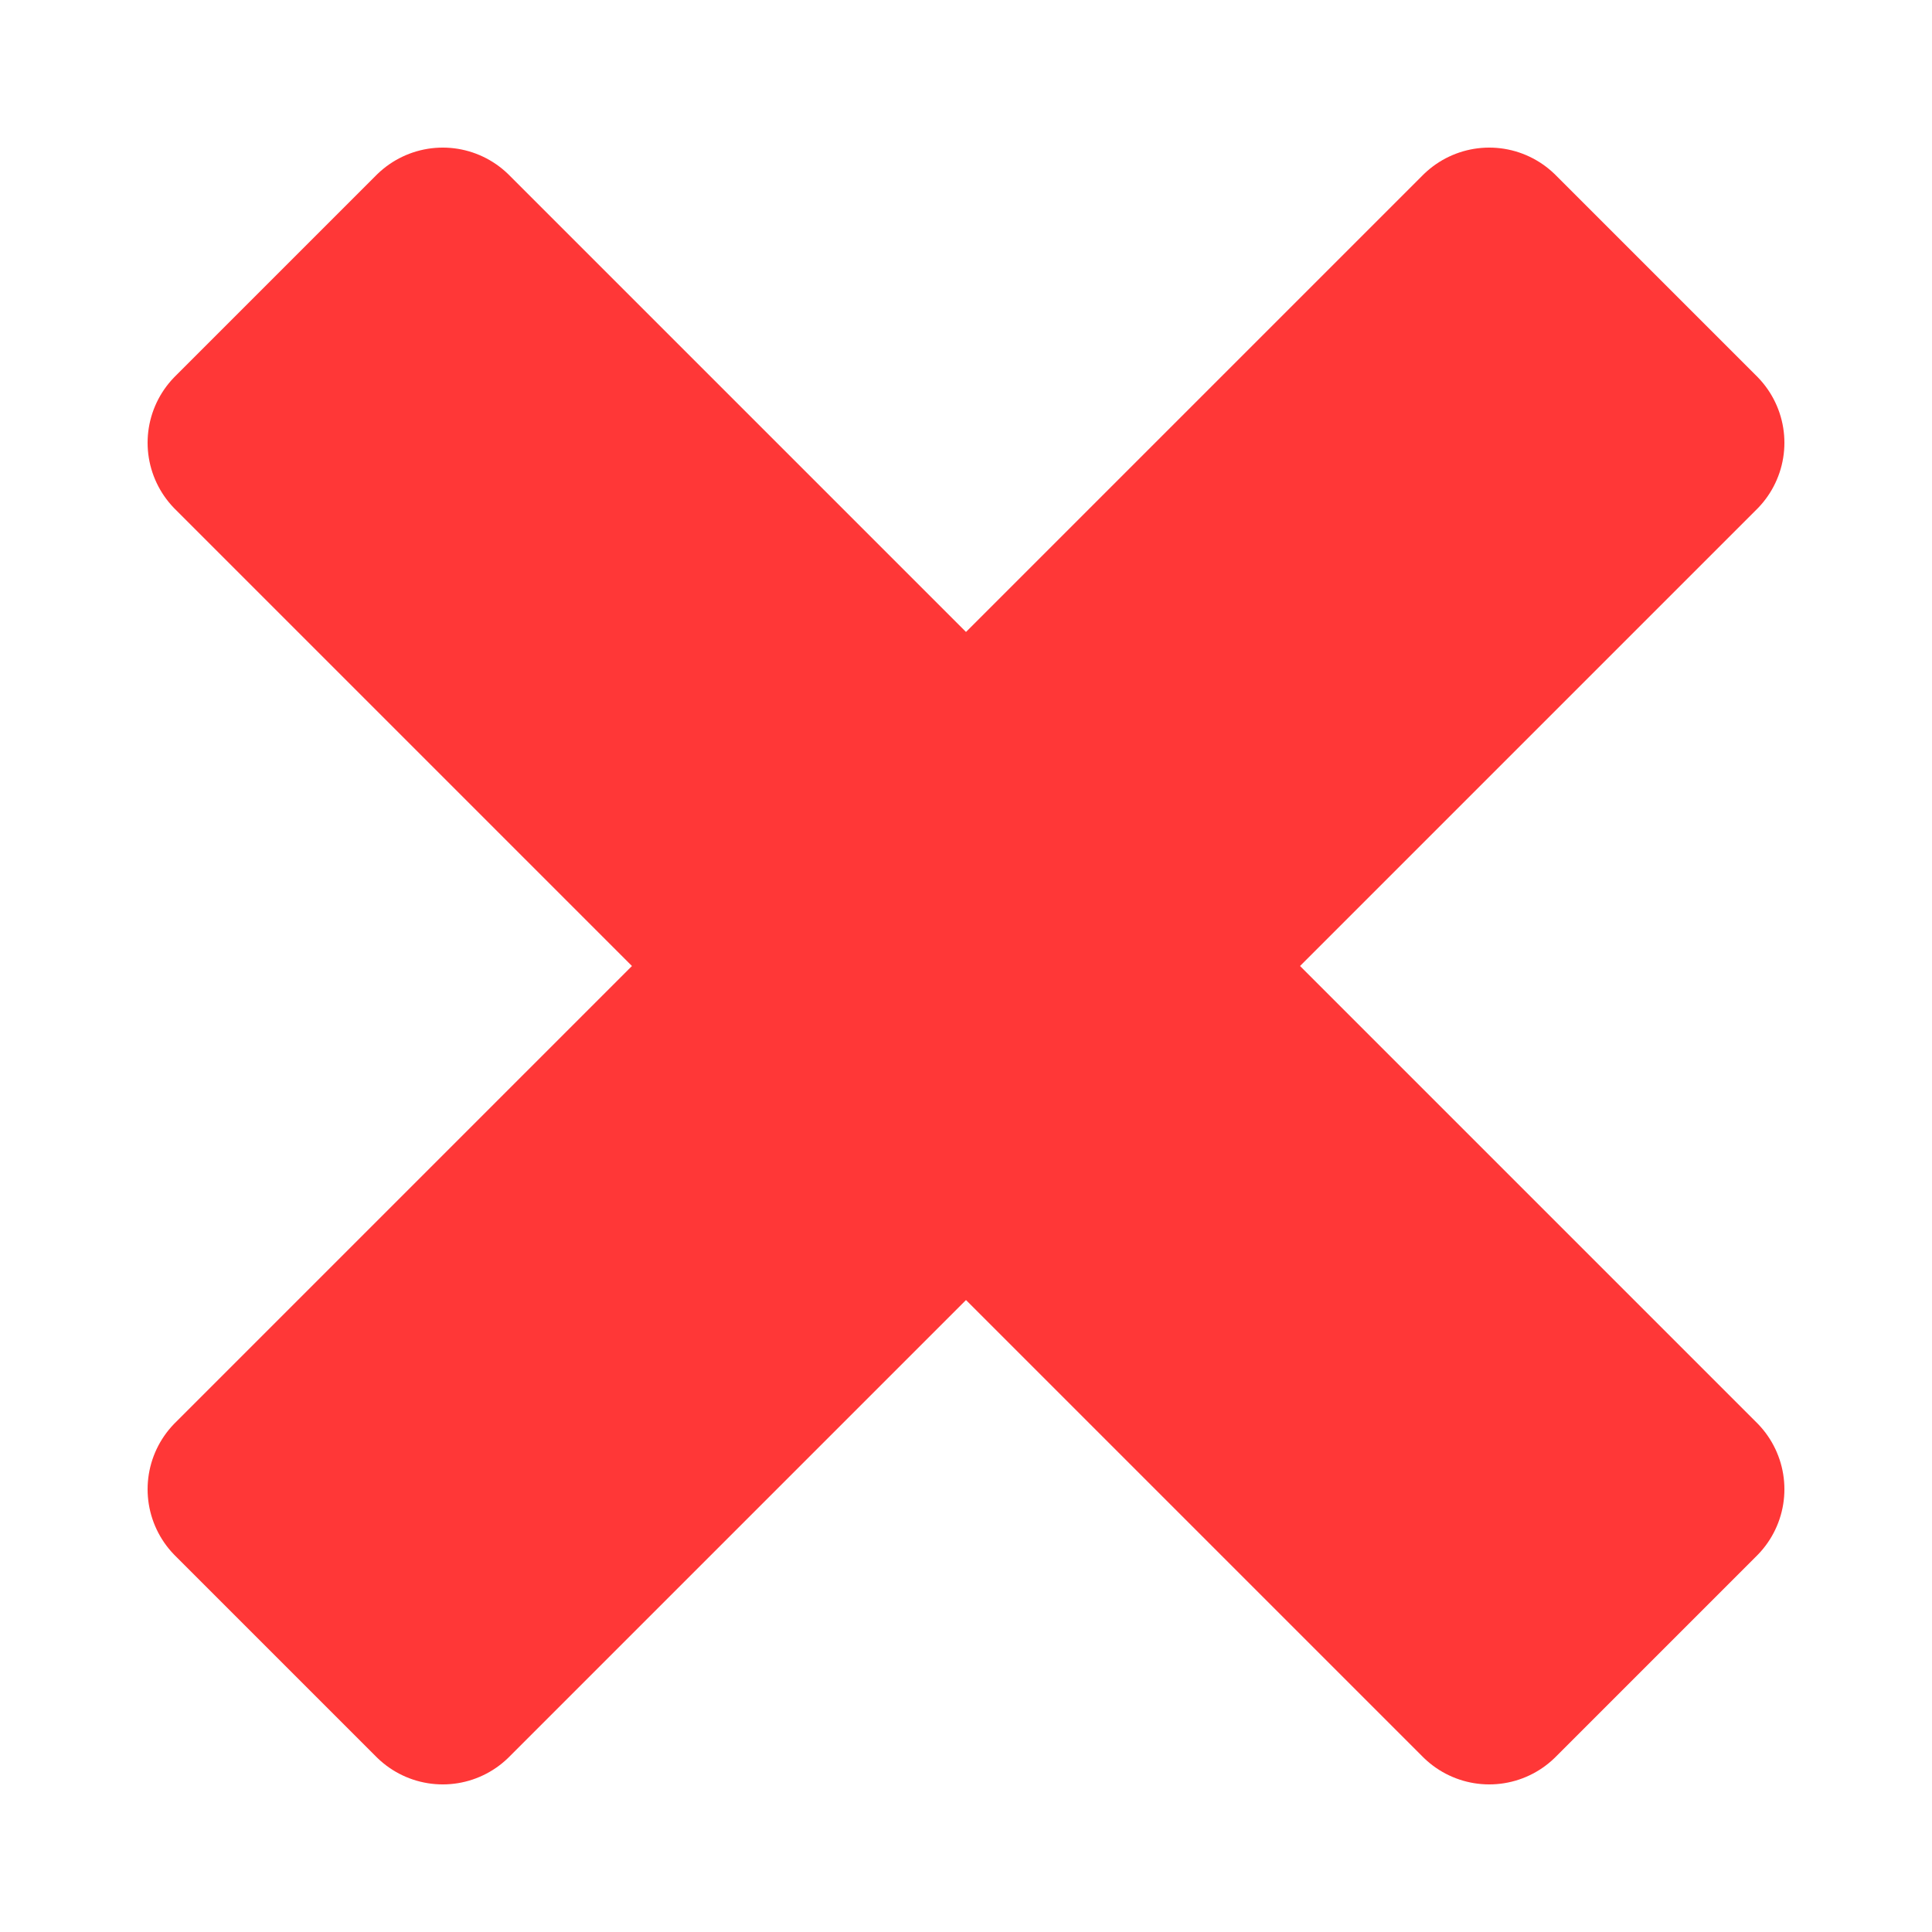 <svg xmlns="http://www.w3.org/2000/svg" width="24" height="24" viewBox="0 0 24 24" fill="none"><path fill-rule="evenodd" clip-rule="evenodd" d="M3 5.5L5.5 3L12 9.5L18.5 3L21 5.5L14.5 12L21 18.5L18.5 21L12 14.5L5.5 21L3 18.5L9.5 12L3 5.5Z" fill="#FF3737" stroke="#FF3737" stroke-width="2.333" stroke-linecap="round" stroke-linejoin="round"></path></svg>